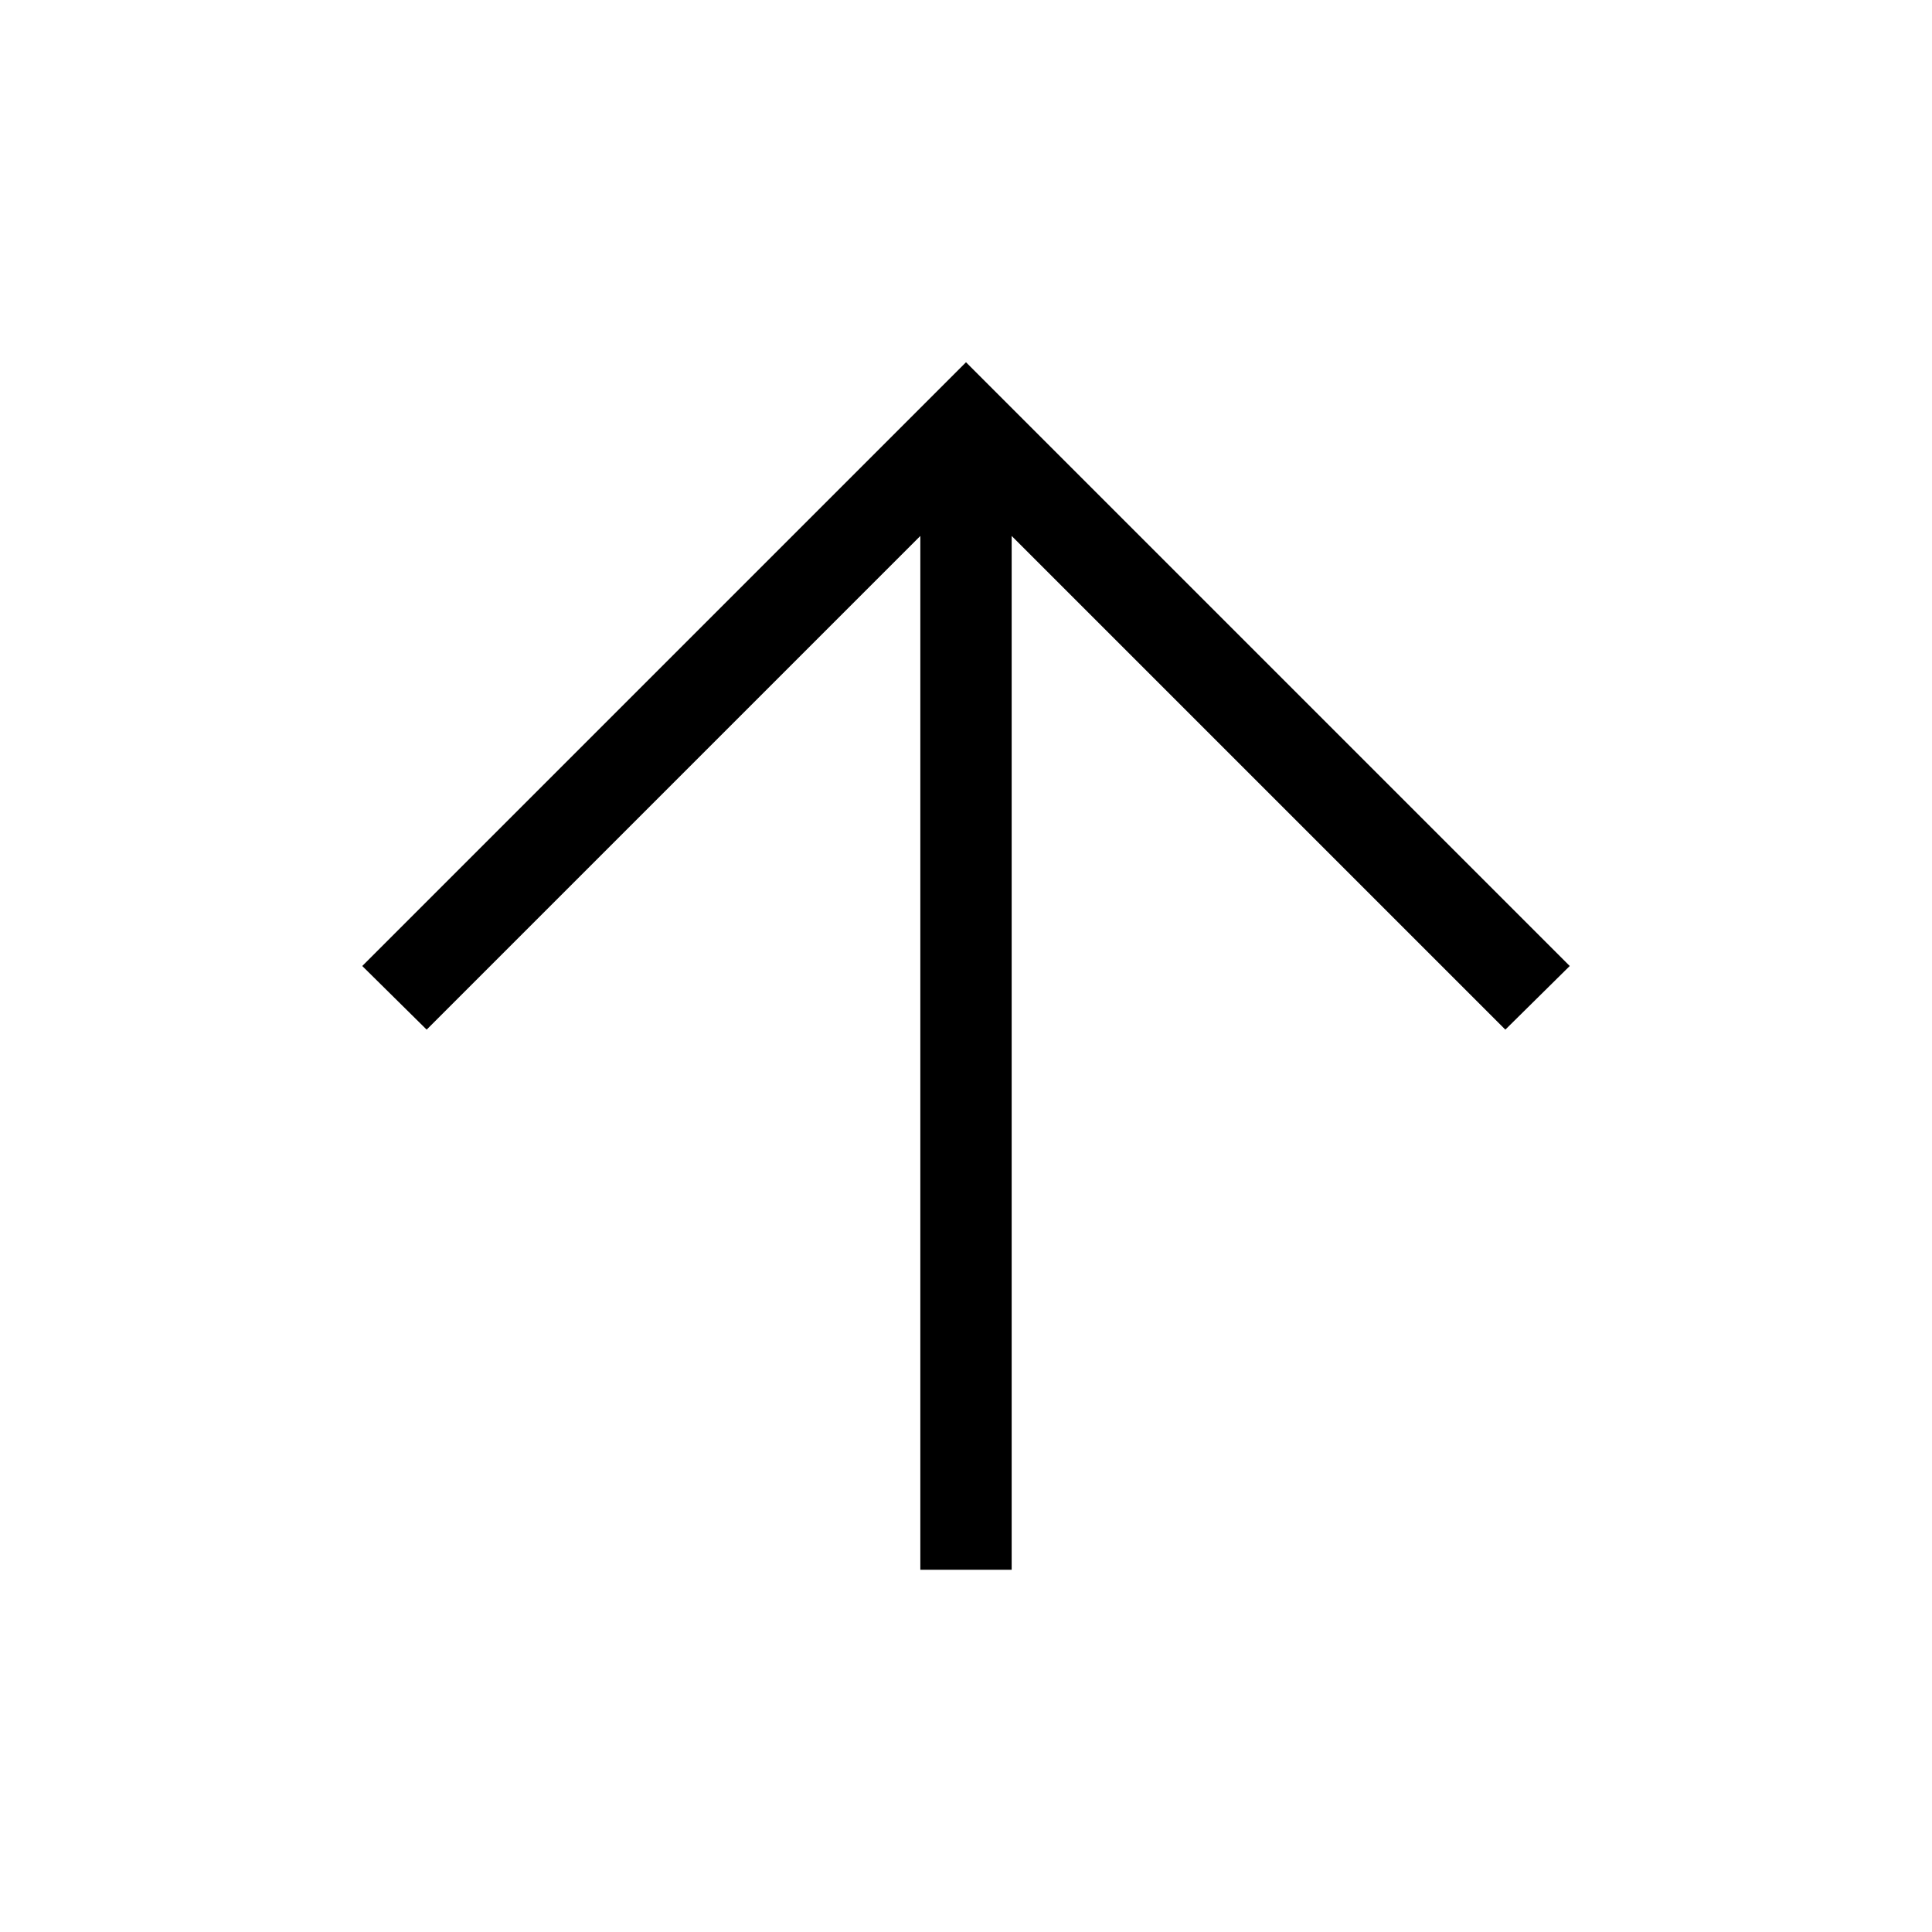 <?xml version="1.0" encoding="UTF-8"?>
<svg xmlns="http://www.w3.org/2000/svg" width="48" height="48" viewBox="0 -960 960 960">
  <path d="M457.308-180.001v-513.692L212.001-448.385l-32-31.615L480-779.999 779.999-480l-32 31.615-245.307-245.308v513.692h-45.384Z"></path>
</svg>
